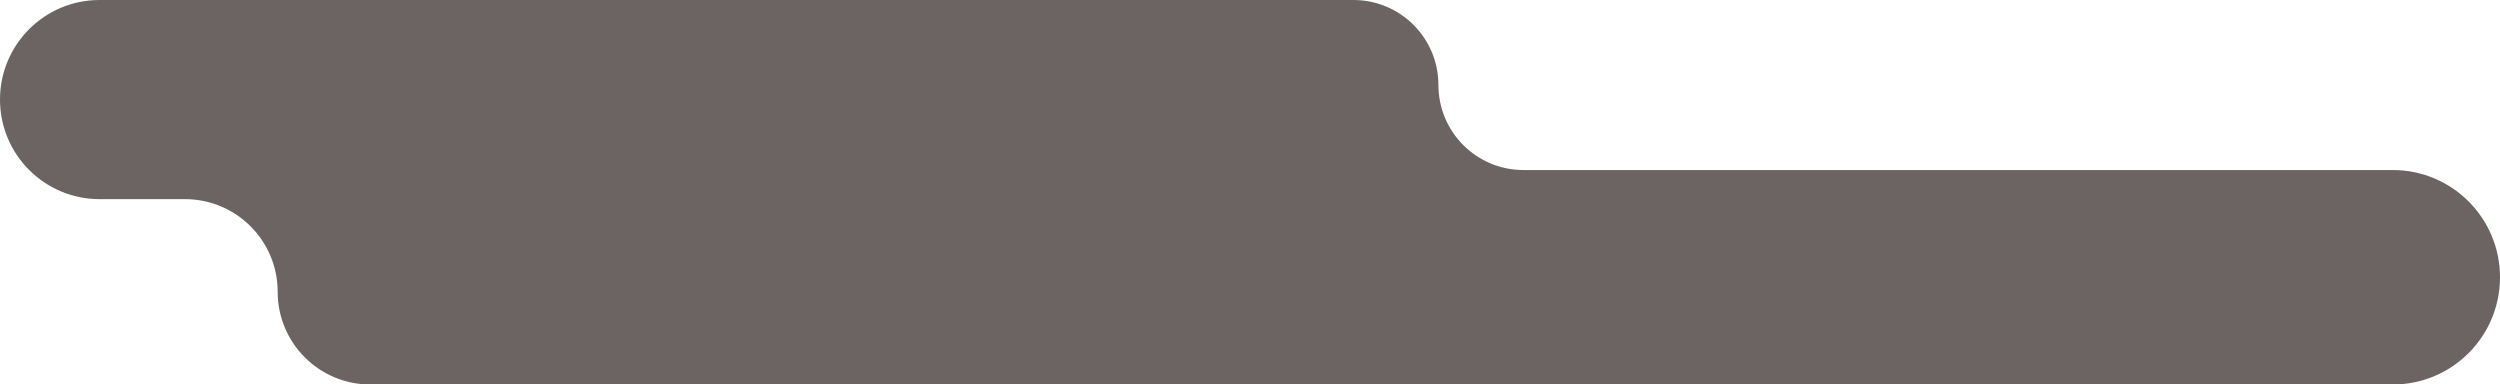 <?xml version="1.0" encoding="UTF-8"?> <svg xmlns="http://www.w3.org/2000/svg" width="1632" height="251" viewBox="0 0 1632 251" fill="none"><g style="mix-blend-mode:overlay" opacity="0.8"><path d="M939 55.5C939 86.152 963.848 111 994.5 111H1562C1600.66 111 1632 142.34 1632 181C1632 219.66 1600.66 251 1562 251H241.765C208.352 251 181.265 223.913 181.265 190.5C181.265 157.087 154.178 130 120.765 130H65C29.102 130 0 100.899 0 65C0 29.102 29.102 0 65 0H883.5C914.152 0 939 24.848 939 55.5Z" fill="#473C3C"></path></g></svg> 